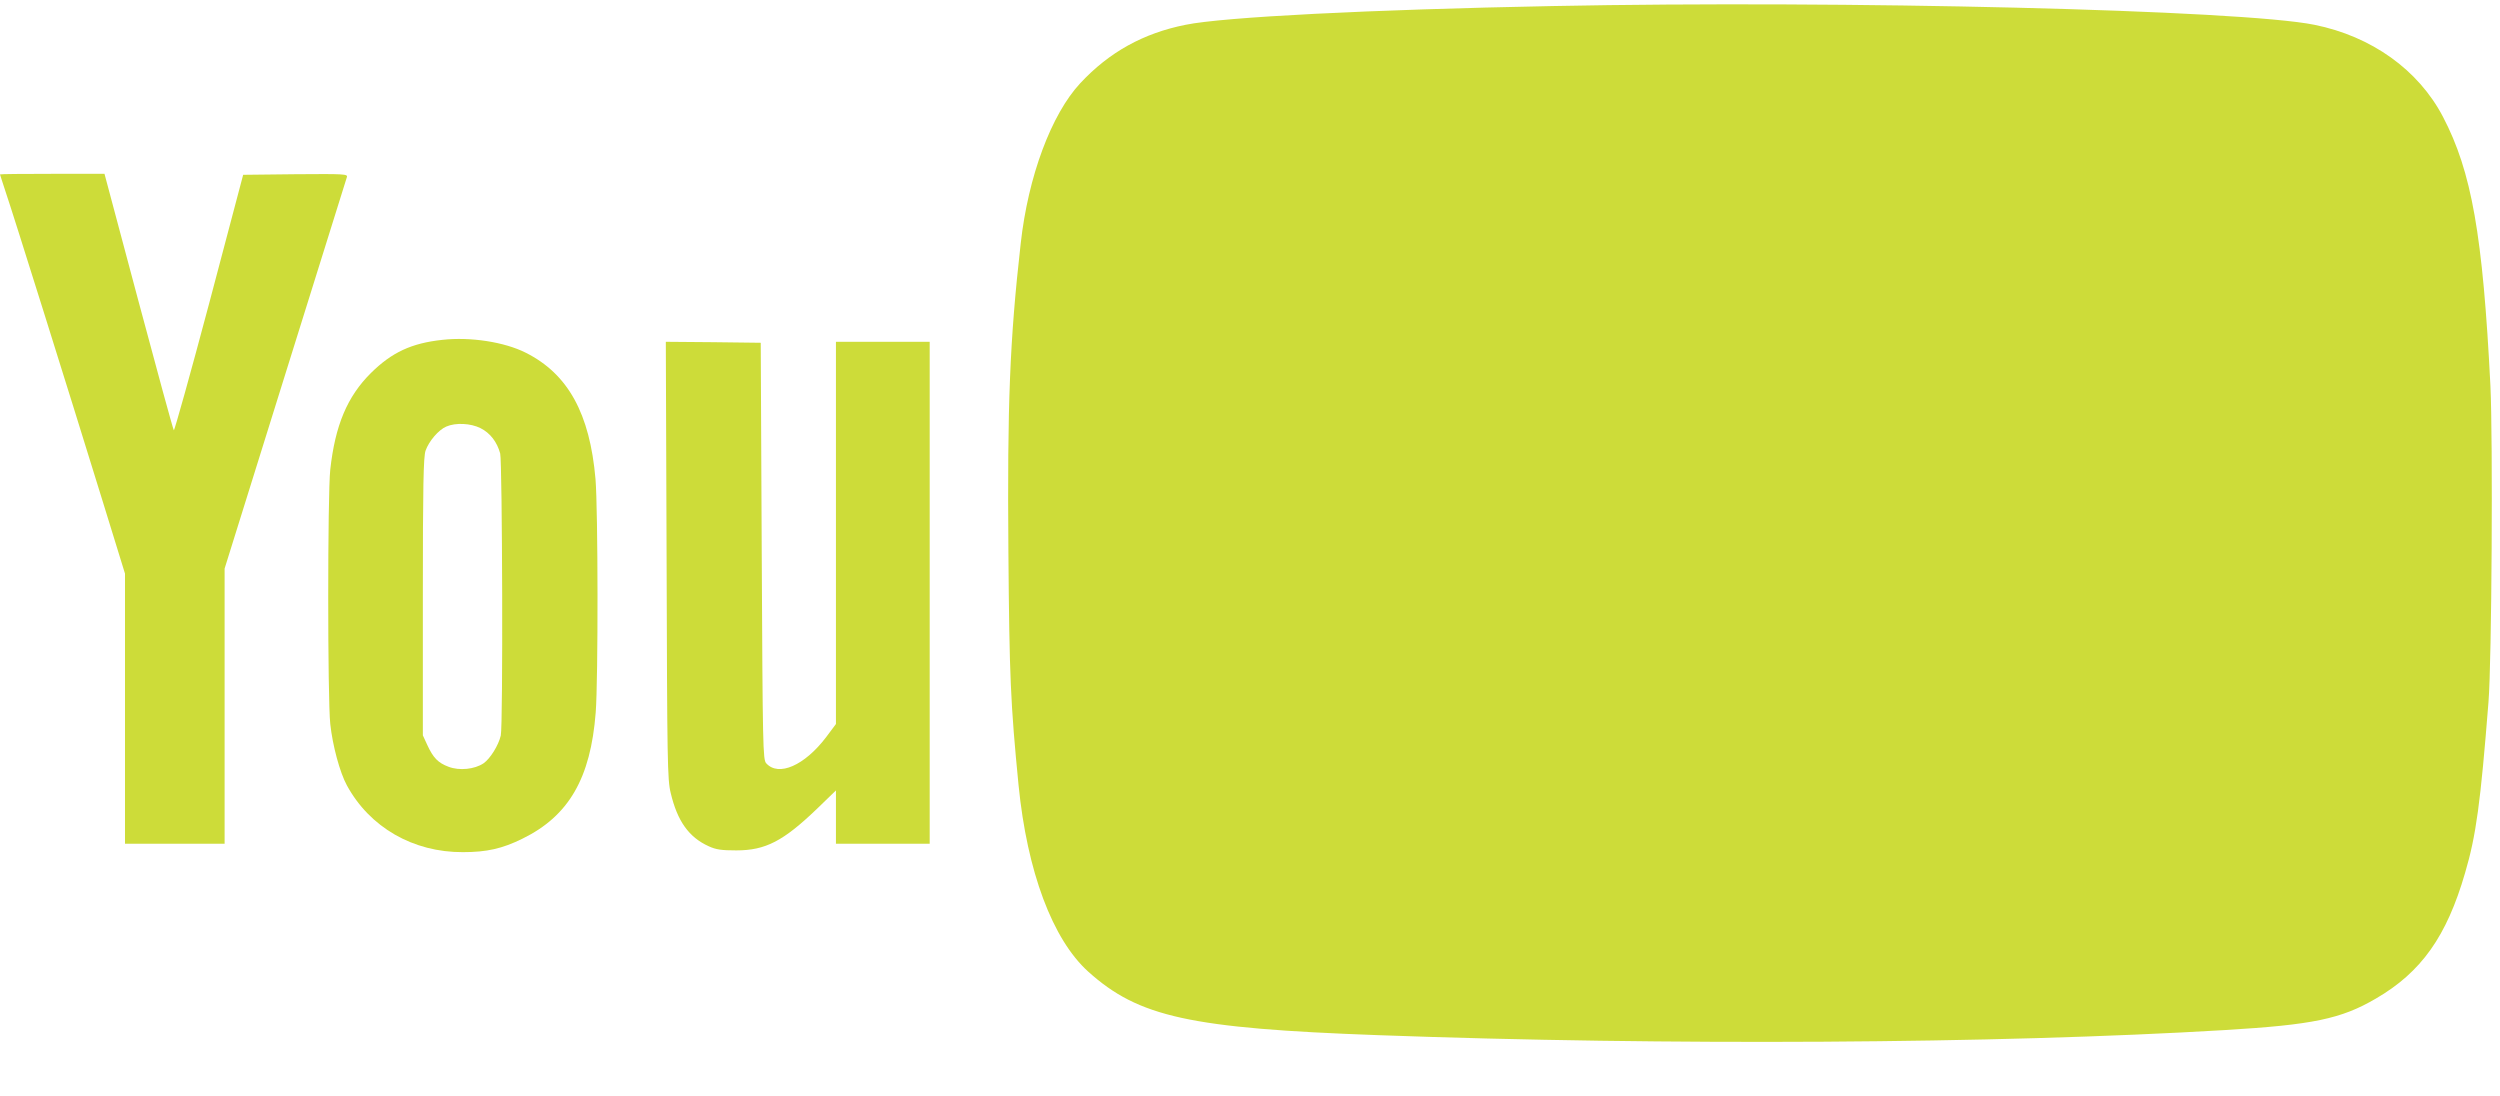 <?xml version="1.0" standalone="no"?>
<!DOCTYPE svg PUBLIC "-//W3C//DTD SVG 20010904//EN"
 "http://www.w3.org/TR/2001/REC-SVG-20010904/DTD/svg10.dtd">
<svg version="1.0" xmlns="http://www.w3.org/2000/svg"
 width="1280pt" height="561pt" viewBox="0 0 1280 561"
 preserveAspectRatio="xMidYMid meet">
<g transform="translate(0,561) scale(0.1,-0.1)"
fill="#cddc39" stroke="none">
<path d="M7949 5579 c-933 -18 -1685 -56 -1879 -96 -216 -43 -391 -140 -539
-299 -148 -159 -267 -477 -305 -821 -56 -496 -69 -822 -63 -1578 5 -639 11
-777 52 -1195 44 -443 174 -790 357 -955 258 -232 520 -290 1483 -325 1478
-54 3166 -44 4335 26 452 27 596 57 774 161 233 135 363 319 457 643 57 193
79 358 120 875 17 212 23 1343 10 1619 -39 772 -96 1097 -243 1378 -126 241
-366 412 -658 471 -373 76 -2403 126 -3901 96z"/>
<path d="M0 4717 c0 -2 14 -43 30 -93 35 -102 323 -1021 494 -1575 l116 -376
0 -691 0 -692 255 0 255 0 0 704 0 705 310 993 c171 546 313 1001 316 1011 5
16 -10 17 -263 15 l-268 -3 -174 -658 c-96 -361 -178 -654 -181 -650 -4 5 -85
302 -181 661 l-174 652 -267 0 c-148 0 -268 -1 -268 -3z"/>
<path d="M2265 3870 c-158 -17 -259 -64 -366 -170 -121 -120 -183 -268 -208
-494 -14 -127 -14 -1176 0 -1303 12 -111 49 -248 85 -314 117 -215 339 -343
594 -342 122 0 202 18 305 69 237 116 349 309 375 646 13 169 12 1038 -1 1195
-29 335 -140 538 -357 647 -109 55 -283 82 -427 66z m195 -452 c50 -25 85 -71
101 -130 11 -44 15 -1395 3 -1444 -12 -51 -54 -118 -88 -142 -46 -31 -124 -39
-179 -18 -54 20 -79 46 -109 111 l-23 50 0 710 c0 572 3 717 14 748 17 48 66
106 106 123 48 21 125 17 175 -8z"/>
<path d="M3413 2743 c3 -1032 4 -1124 21 -1193 34 -144 93 -227 195 -273 37
-17 65 -21 141 -21 150 0 241 48 413 213 l97 94 0 -136 0 -137 240 0 240 0 0
1285 0 1285 -240 0 -240 0 0 -979 0 -978 -50 -67 c-111 -146 -244 -204 -307
-134 -17 19 -18 77 -23 1087 l-5 1066 -243 3 -243 2 4 -1117z"/>
</g>
</svg>
